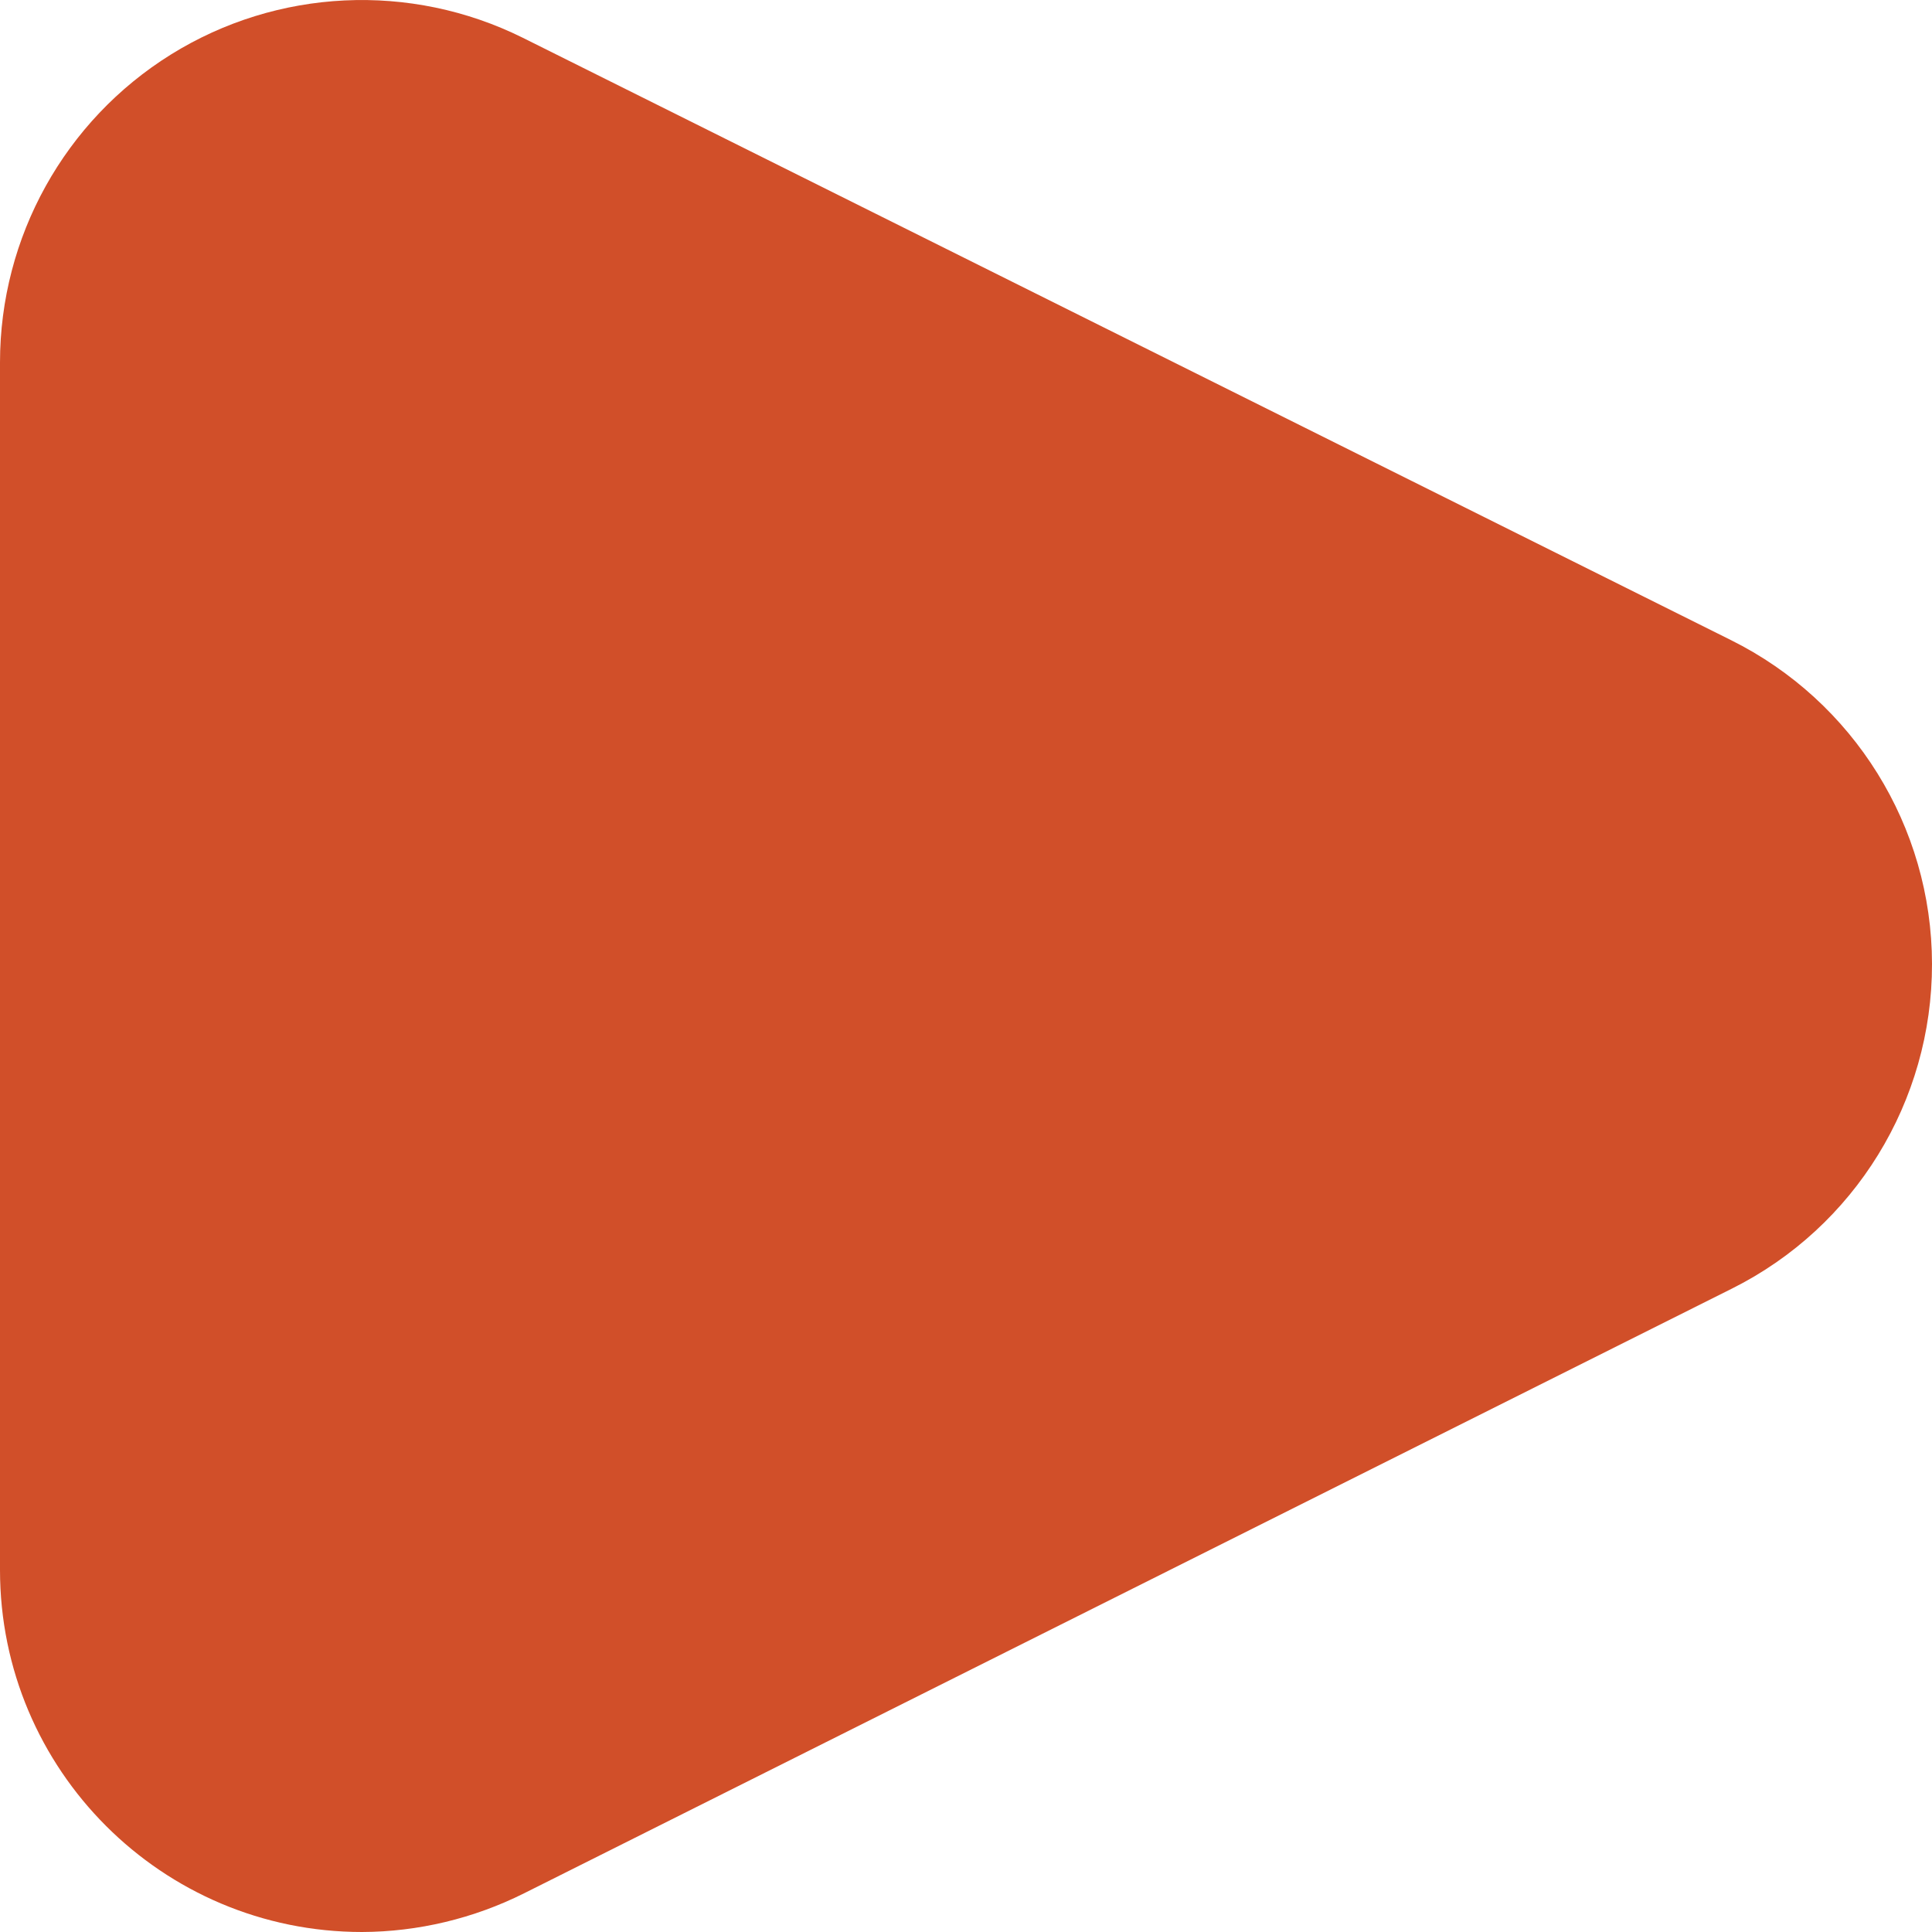 <svg xmlns="http://www.w3.org/2000/svg" width="10" height="10" viewBox="0 0 10 10">
    <g fill="none" fill-rule="evenodd">
        <g fill="#D14F29" fill-rule="nonzero">
            <path d="M329.959 2128.313l-6.254-3.118c-.581-.288-1.27-.255-1.82.087-.55.342-.885.945-.885 1.594v6.25c0 1.035.839 1.874 1.874 1.874.29-.001.578-.07.838-.2l6.254-3.131c.635-.318 1.035-.969 1.034-1.68-.001-.711-.405-1.36-1.041-1.676z" transform="translate(-321, -2125)"/>
        </g>
    </g>
</svg>
